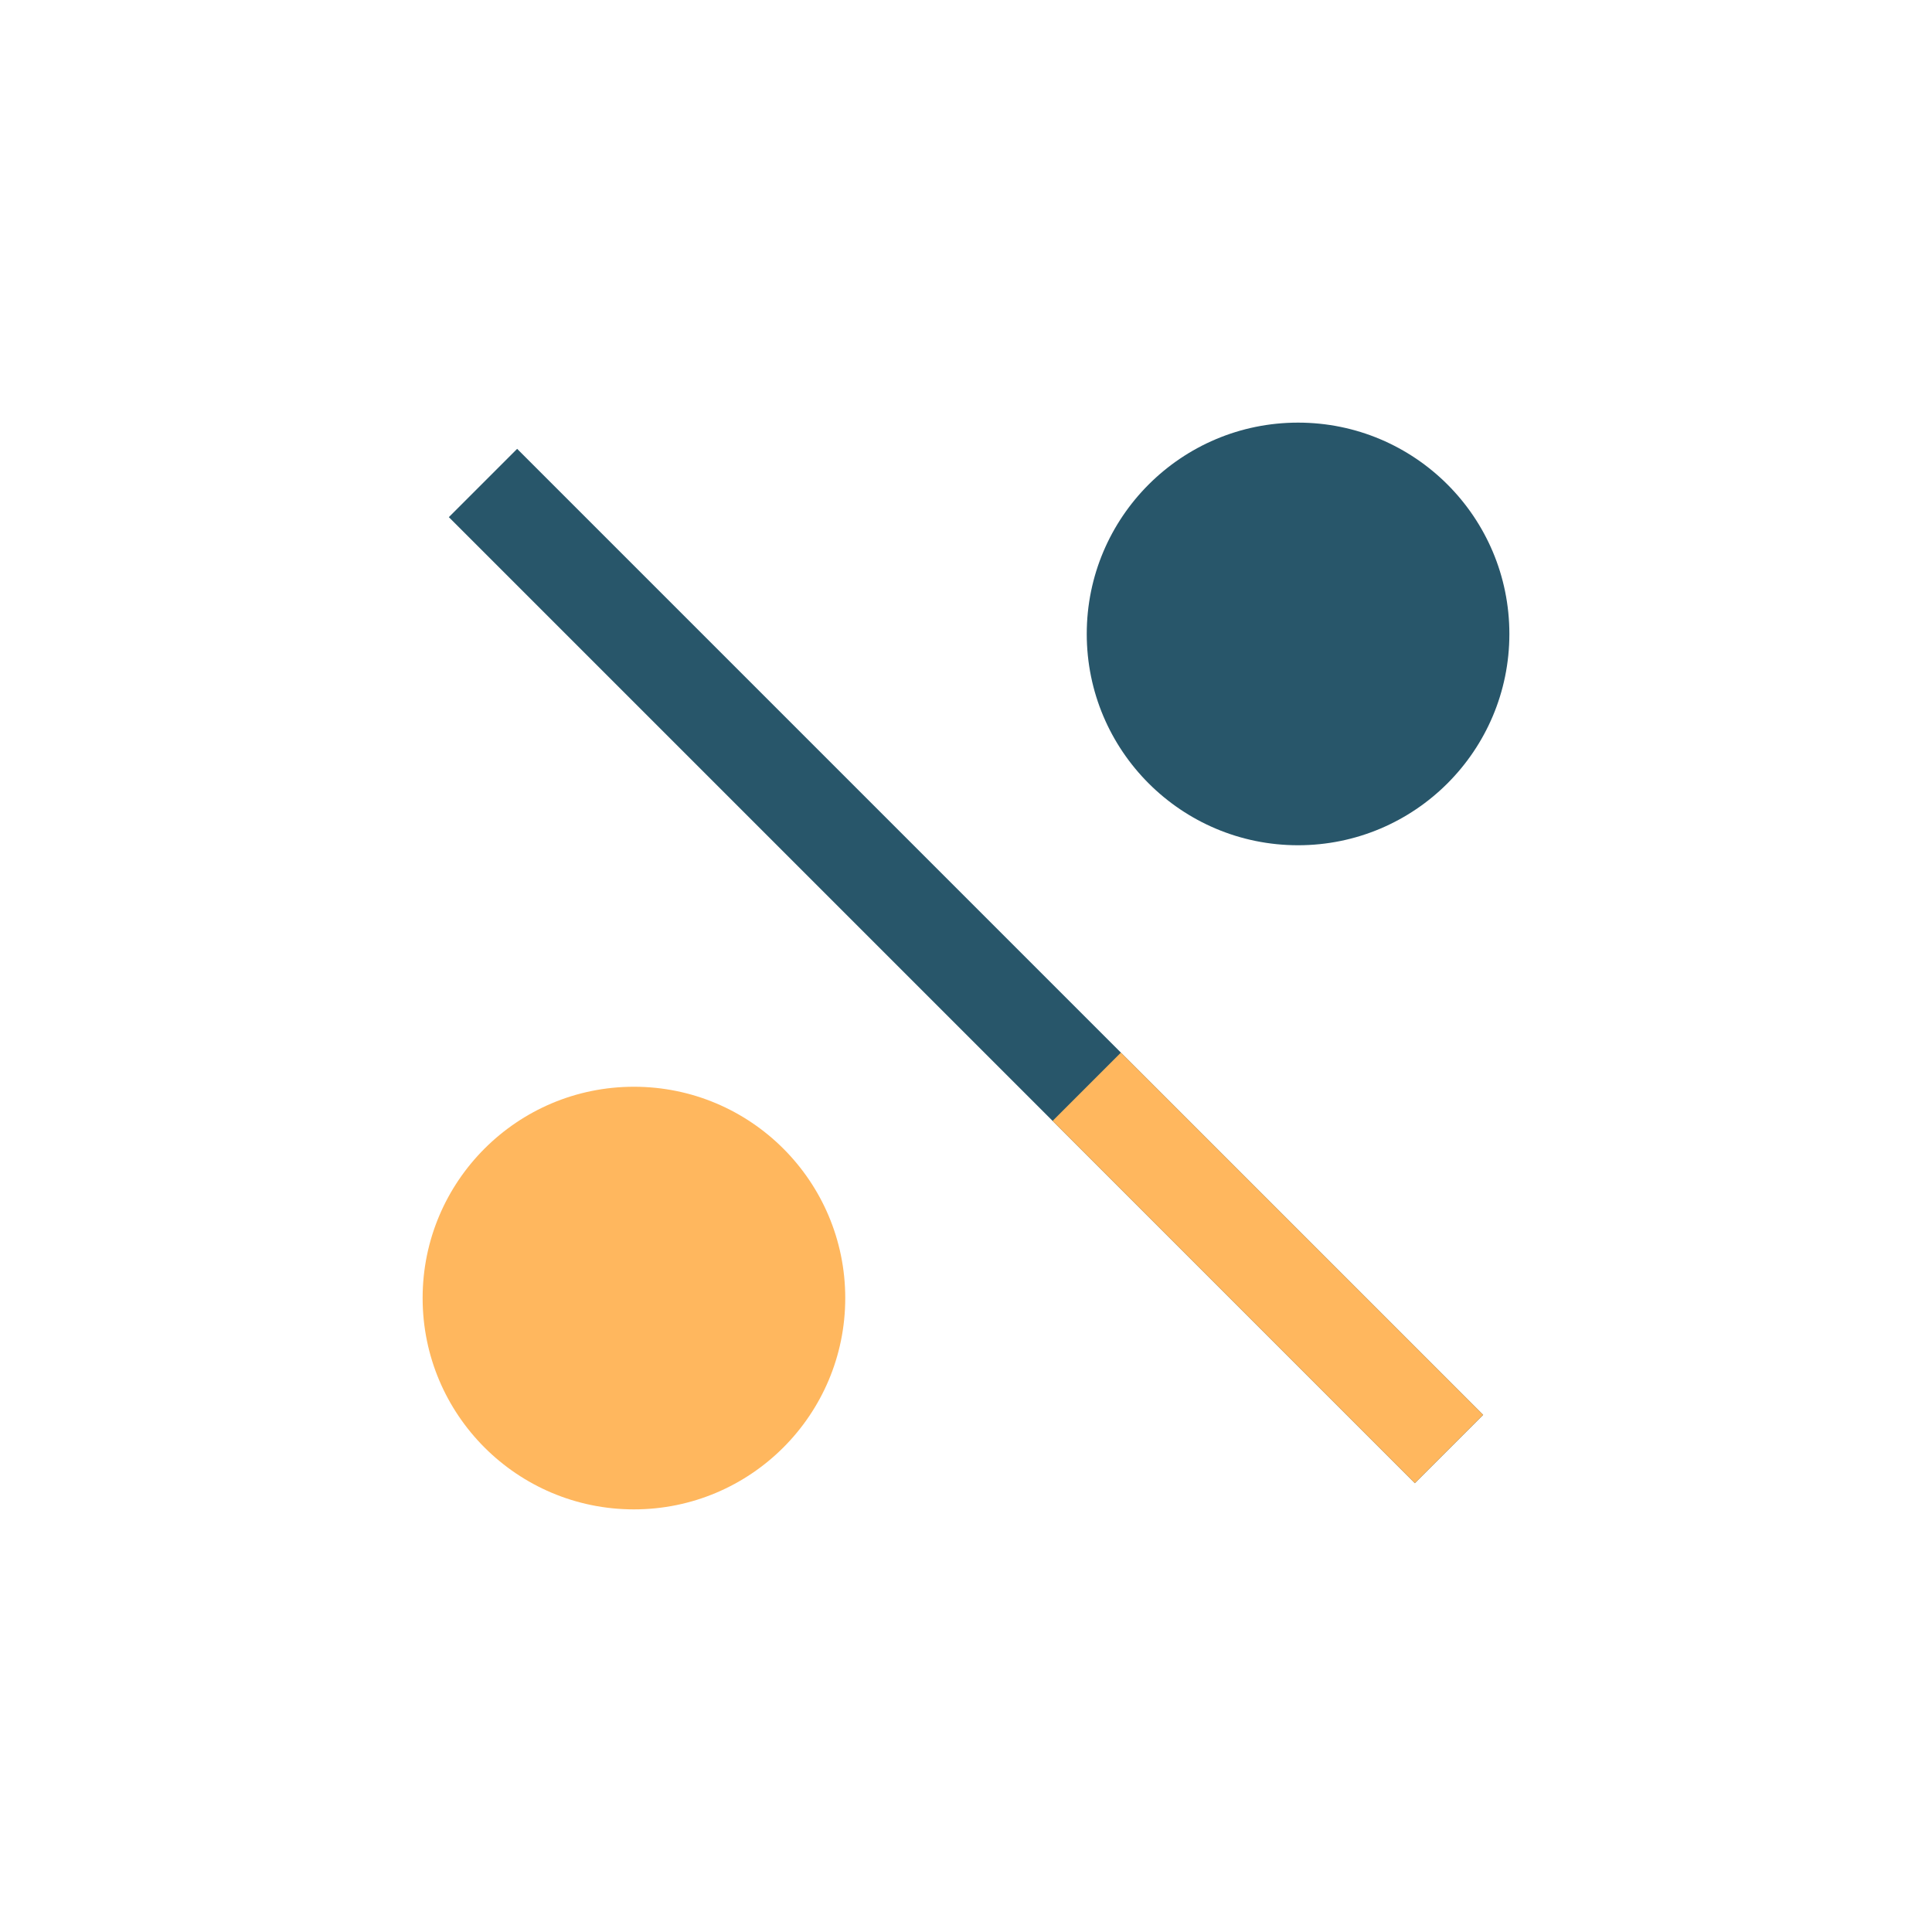 <?xml version="1.0" encoding="UTF-8"?>
<svg xmlns="http://www.w3.org/2000/svg" width="32" height="32" viewBox="0 0 32 32"><circle cx="10.5" cy="21.5" r="3.5" fill="#FFB75E"/><circle cx="21.5" cy="10.5" r="3.5" fill="#28566A"/><path d="M8 8l16 16" stroke="#28566A" stroke-width="1.6"/><path d="M24 24l-6-6" stroke="#FFB75E" stroke-width="1.6"/></svg>